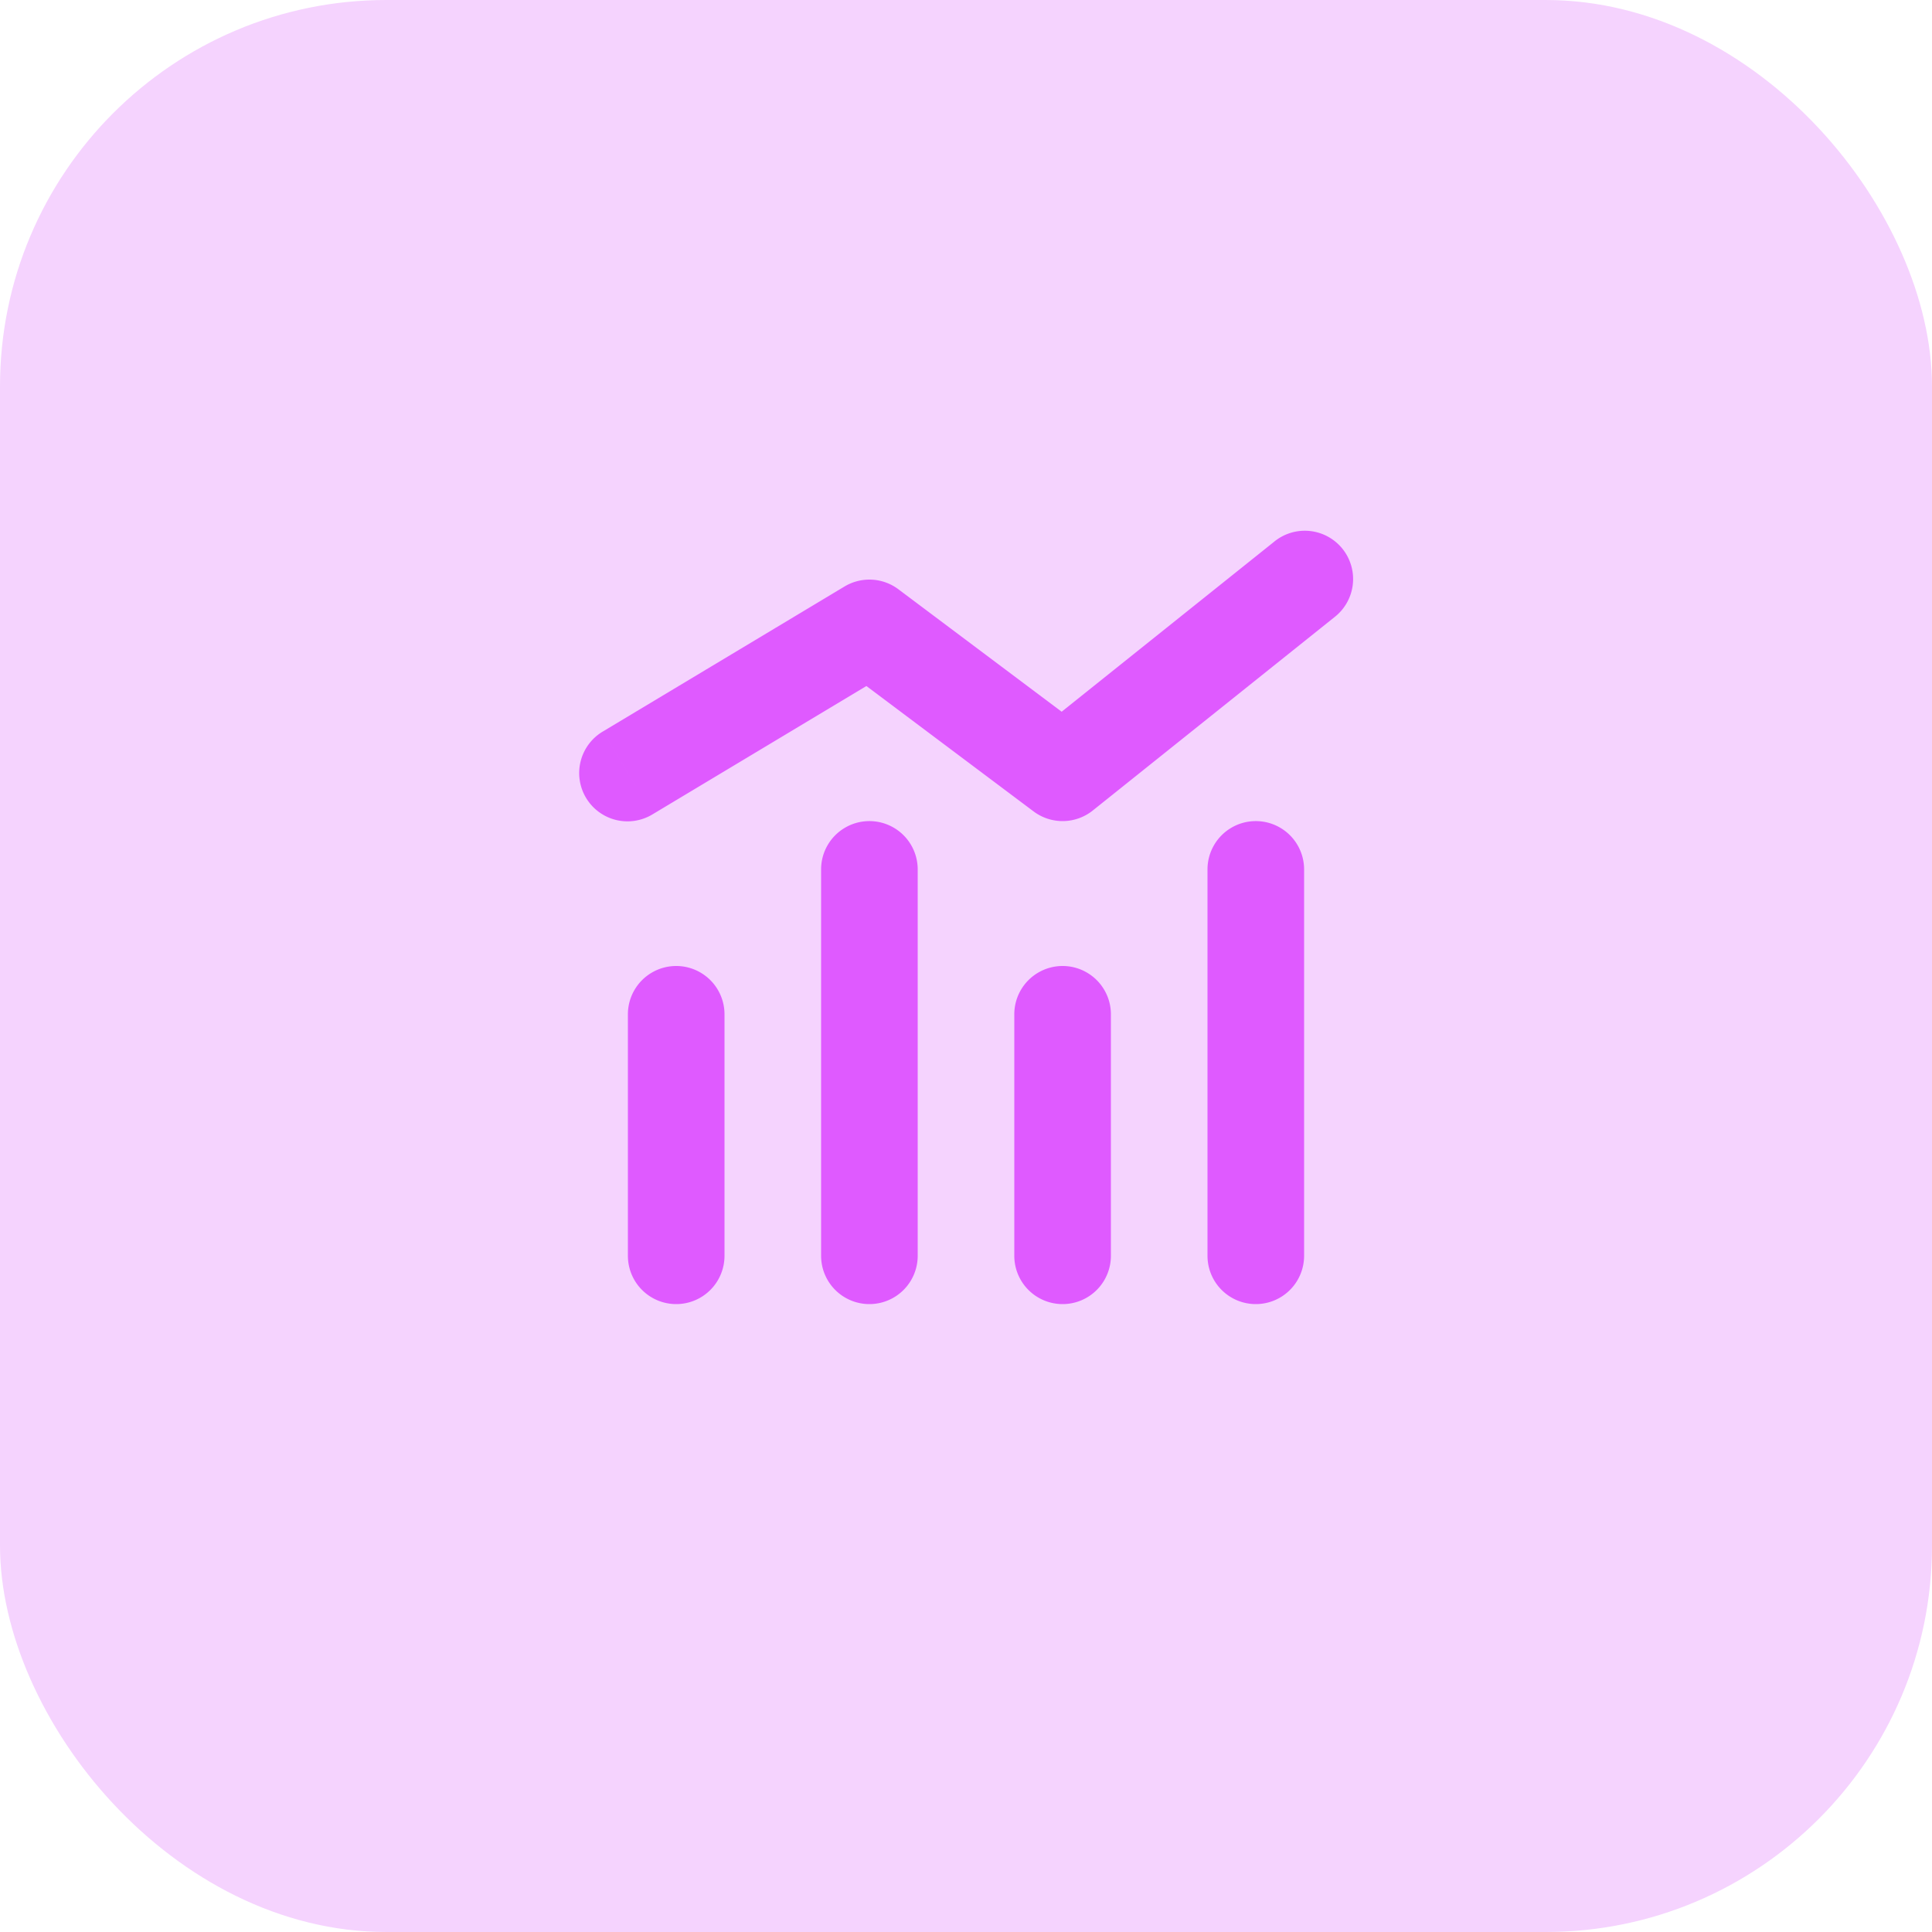 <svg xmlns="http://www.w3.org/2000/svg" width="60" height="60" fill="none"><rect width="60" height="60" fill="#F5D3FE" rx="12"/><path fill="#DF5AFF" d="M18.728 22.714a1.5 1.5 0 1 0 1.544 2.572zM27 19.5l.9-1.2a1.5 1.5 0 0 0-1.672-.086zm6 4.5-.9 1.2a1.5 1.5 0 0 0 1.837-.029zm8.437-4.829a1.5 1.5 0 1 0-1.874-2.342zM37.5 39a1.5 1.5 0 0 0 3 0zm3-12a1.5 1.5 0 0 0-3 0zm-15 12a1.5 1.5 0 0 0 3 0zm3-12a1.5 1.5 0 0 0-3 0zm3 12a1.5 1.5 0 0 0 3 0zm3-7.5a1.5 1.5 0 0 0-3 0zm-15 7.5a1.5 1.5 0 0 0 3 0zm3-7.5a1.5 1.5 0 0 0-3 0zm-2.228-6.214 7.5-4.5-1.544-2.572-7.5 4.5zM26.1 20.7l6 4.5 1.8-2.4-6-4.5zm7.837 4.471 7.5-6-1.874-2.342-7.5 6zM40.5 39V27h-3v12zm-12 0V27h-3v12zm6 0v-7.5h-3V39zm-12 0v-7.5h-3V39z"/></svg>